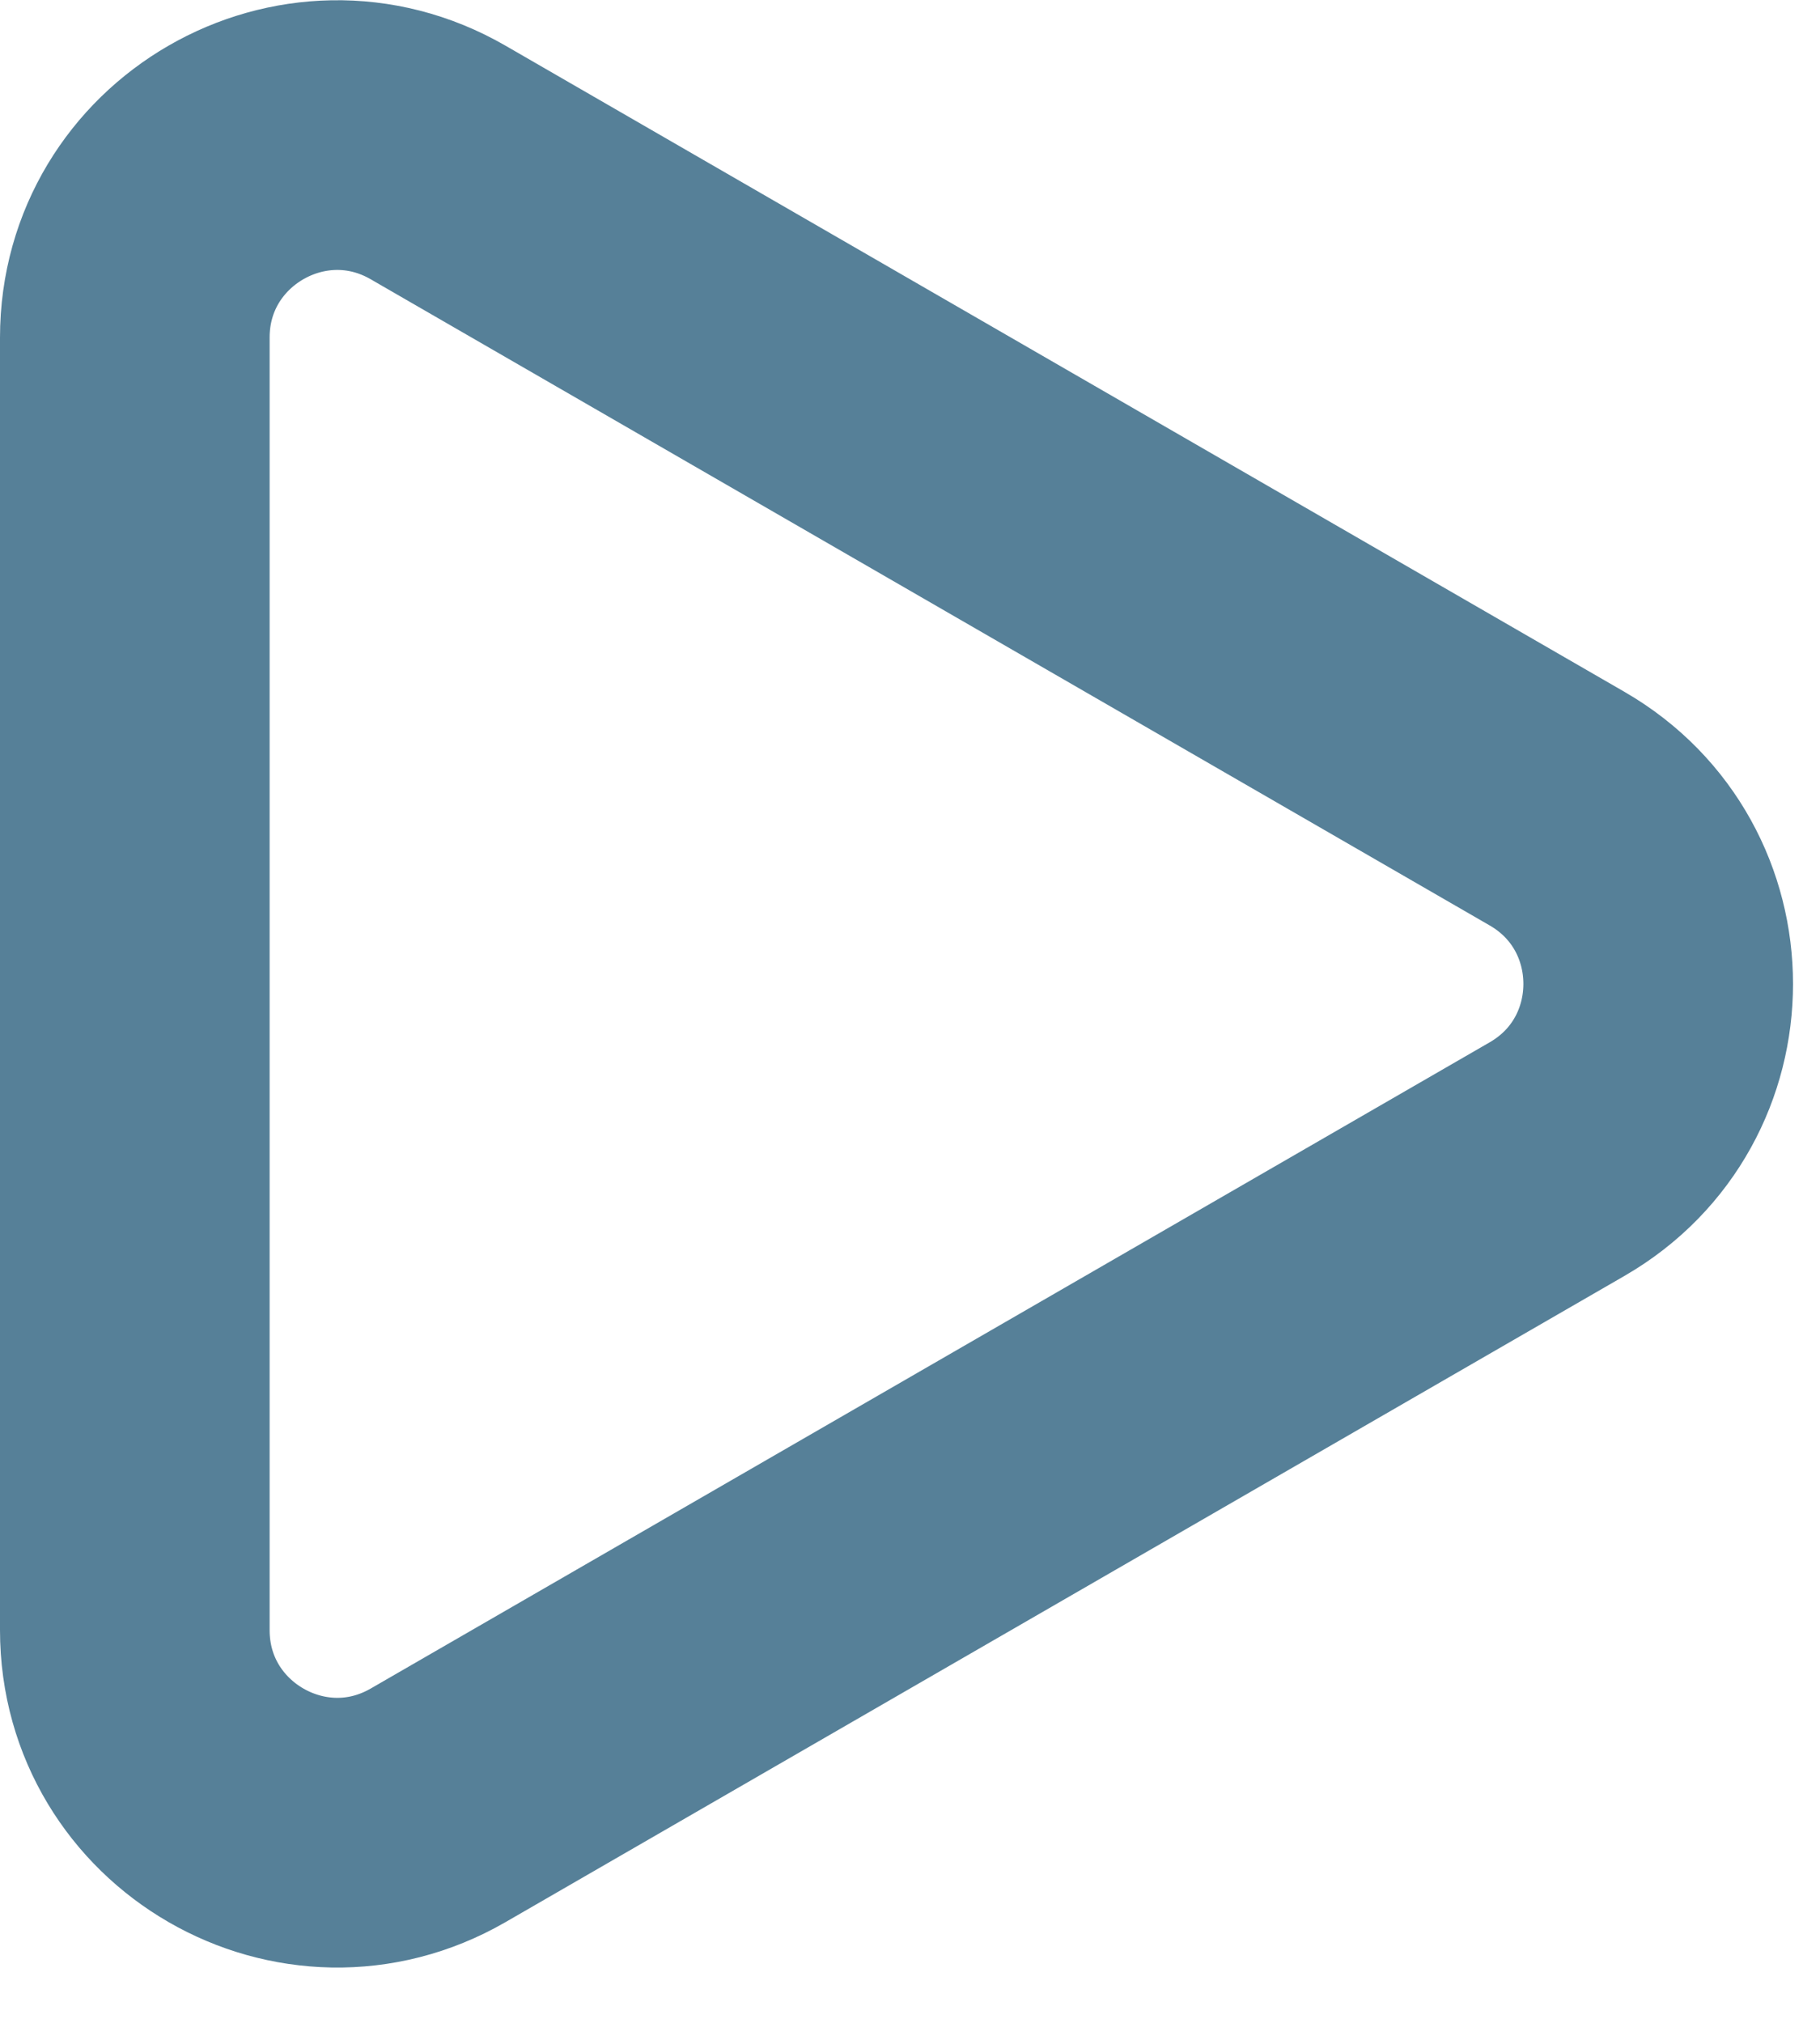 <svg width="27" height="30" viewBox="0 0 27 30" fill="none" xmlns="http://www.w3.org/2000/svg">
<path d="M23.1 11.993C25.099 13.148 25.1 16.035 23.1 17.19L6.5 26.774C4.5 27.928 2 26.485 2 24.175L2 5.007C2 2.698 4.5 1.255 6.5 2.41L23.1 11.993Z" stroke="#568098" stroke-width="4"/>
</svg>
